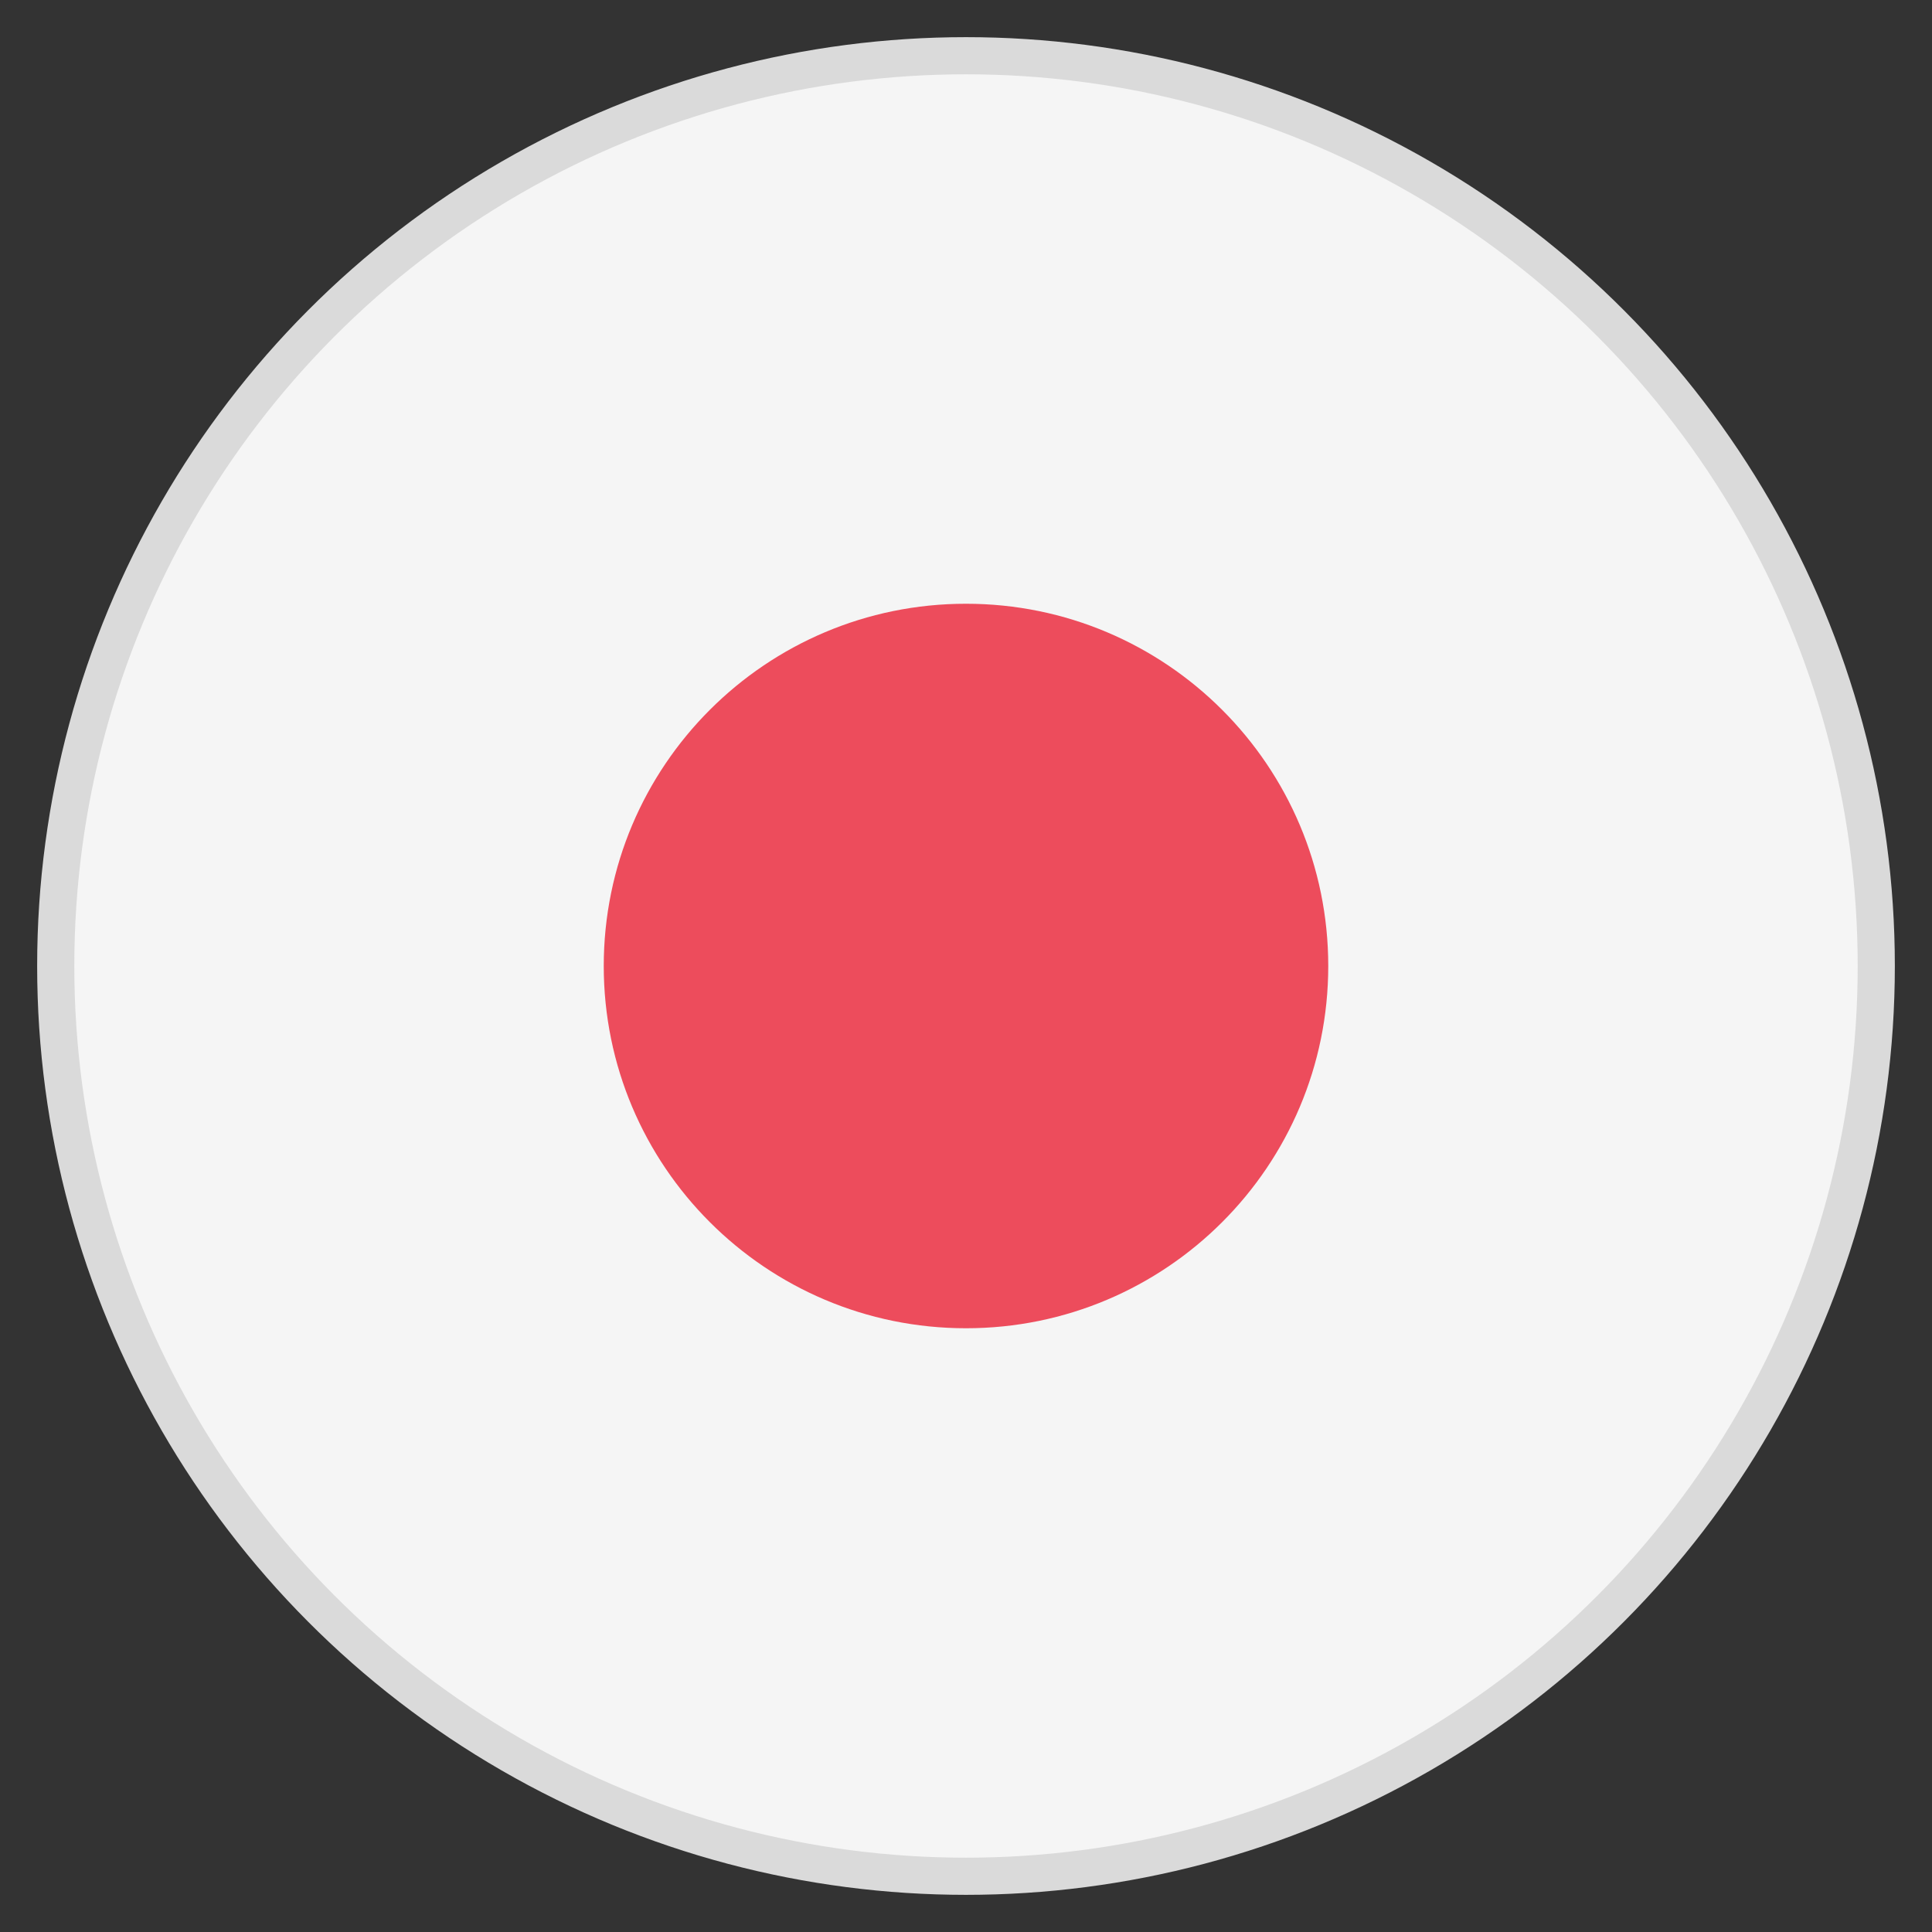 <svg width="52" height="52" viewBox="0 0 52 52" fill="none" xmlns="http://www.w3.org/2000/svg">
<rect x="0" y="0" width="52" height="52" fill="#333333" stroke="none"/>
<path d="M26 50.375C39.462 50.375 50.375 39.462 50.375 26C50.375 12.538 39.462 1.625 26 1.625C12.538 1.625 1.625 12.538 1.625 26C1.625 39.462 12.538 50.375 26 50.375Z" fill="#F5F5F5"/>
<path d="M26 35.75C31.385 35.75 35.75 31.385 35.75 26C35.75 20.615 31.385 16.25 26 16.25C20.615 16.25 16.25 20.615 16.25 26C16.25 31.385 20.615 35.75 26 35.75Z" fill="#ED4C5C"/>
<circle cx="26" cy="26" r="24.5" stroke="#DADADA"/>
</svg>
